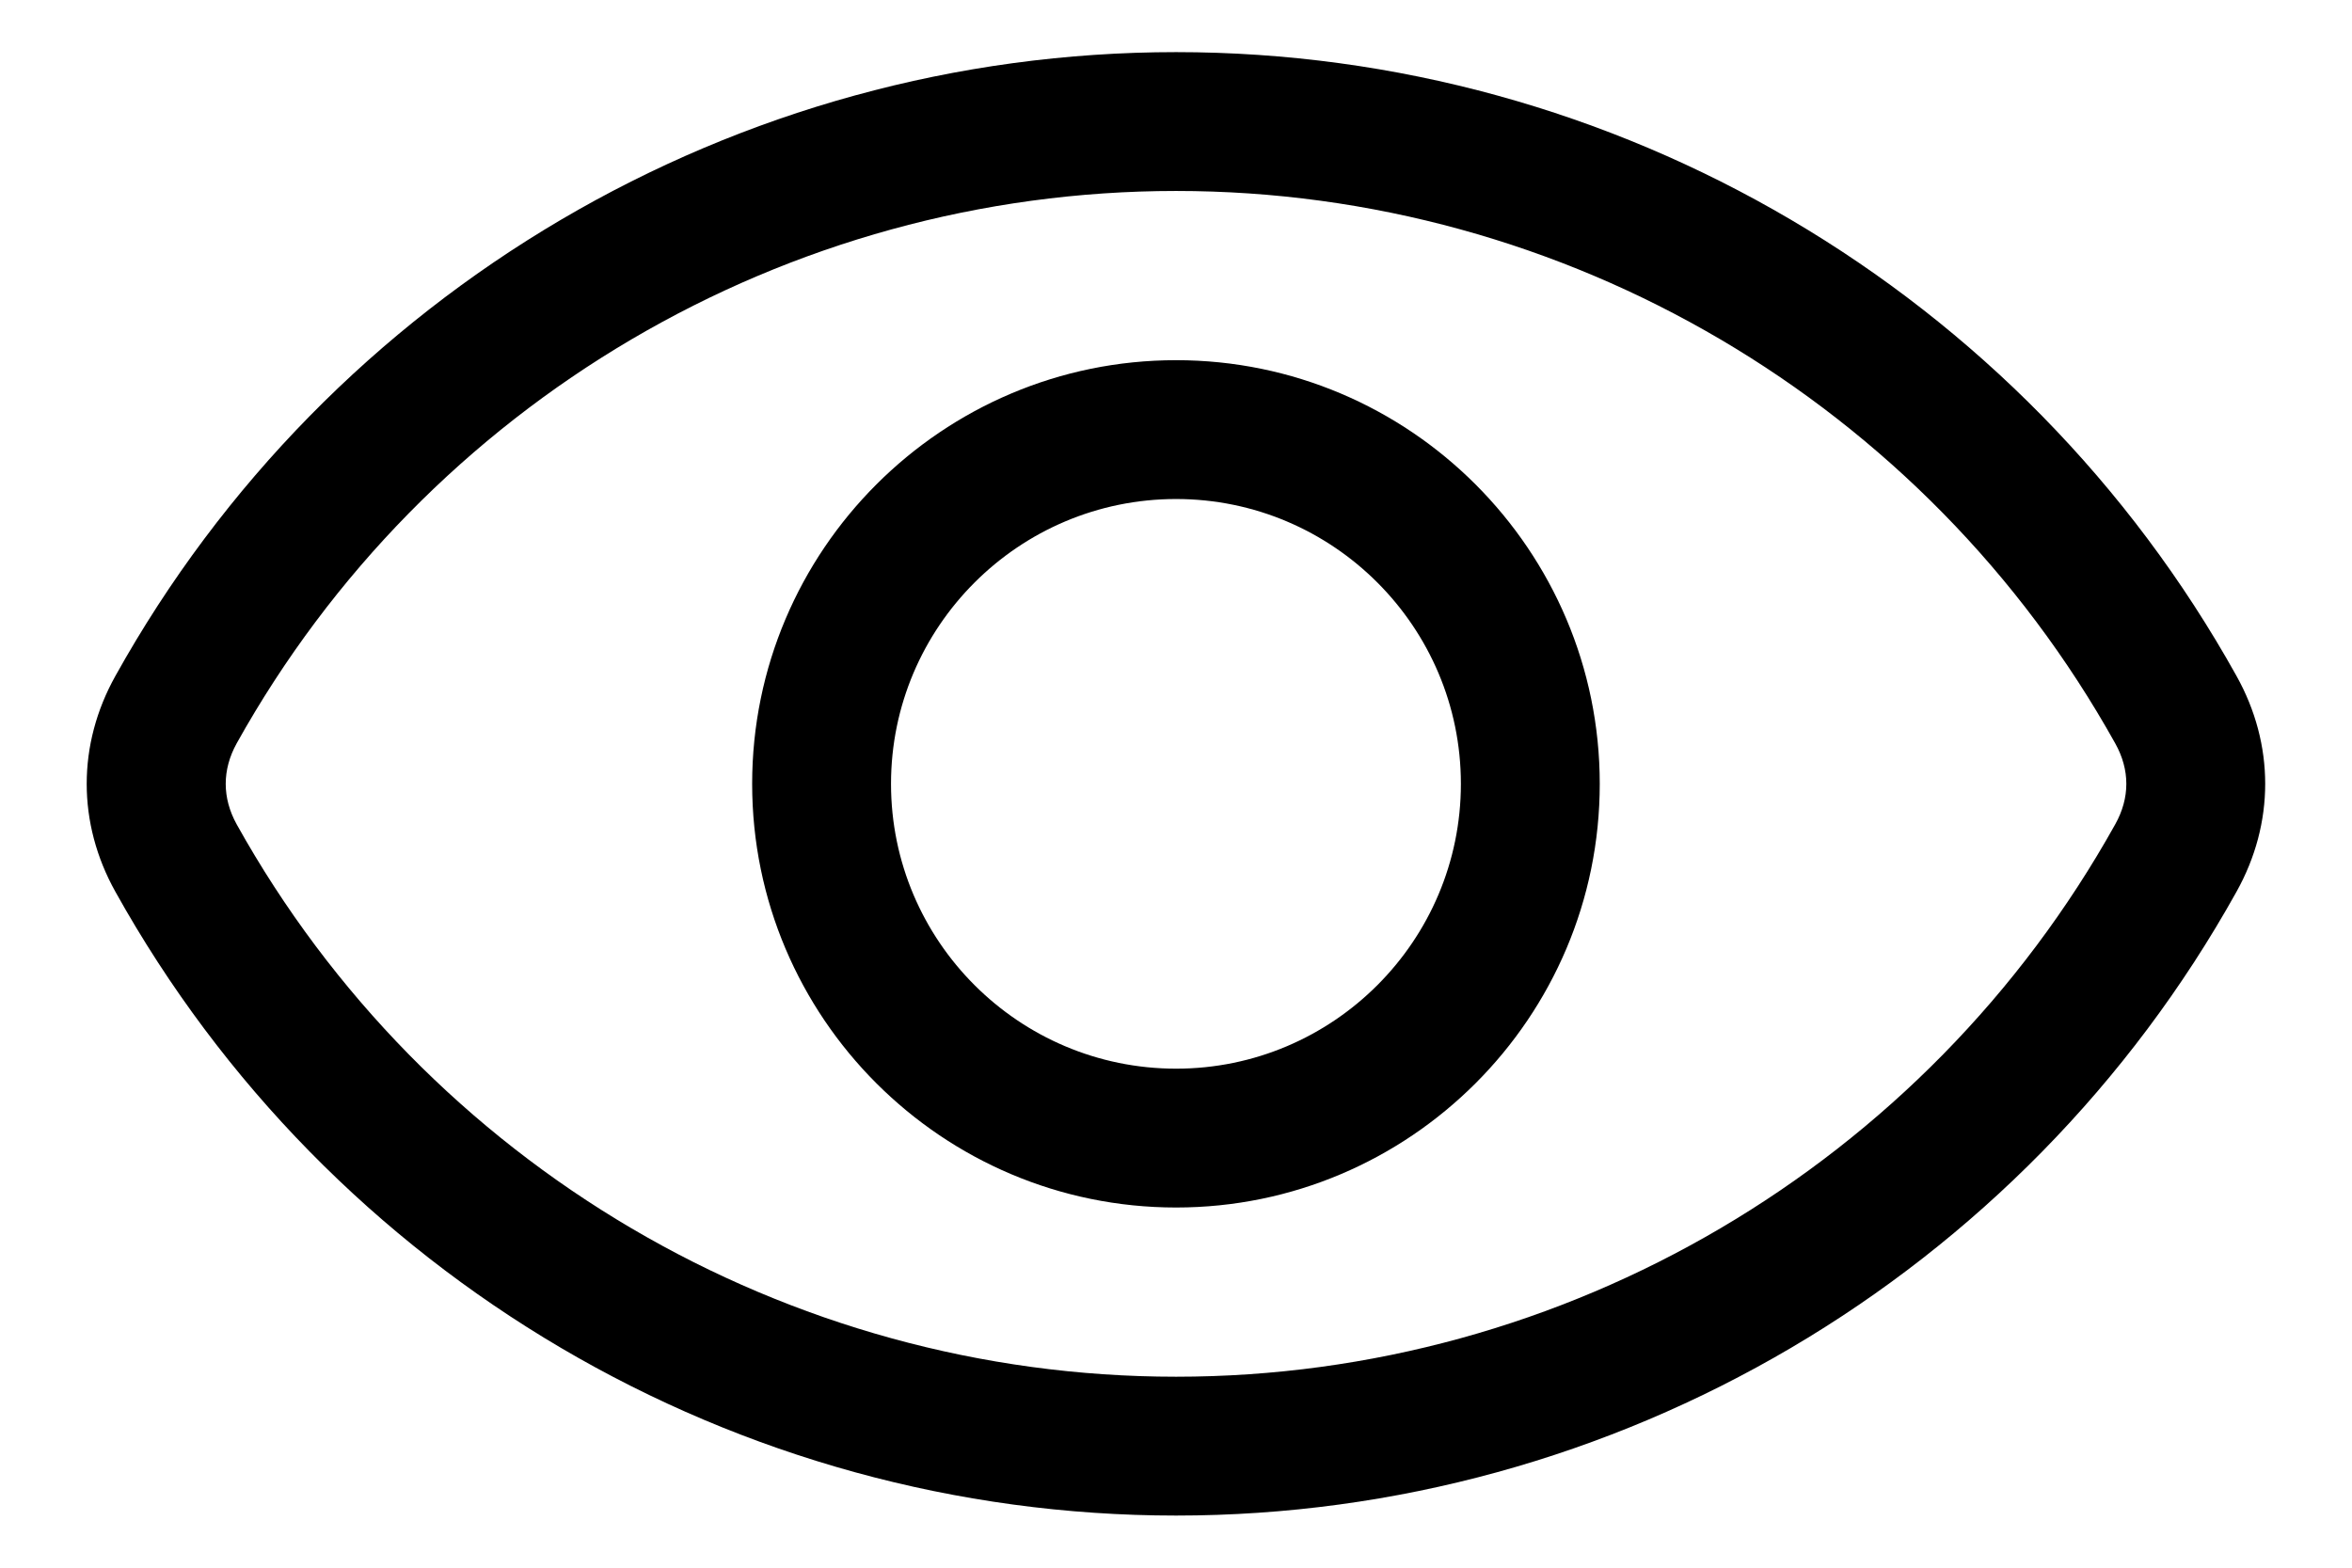 <svg width="24" height="16" viewBox="0 0 24 16" fill="none" xmlns="http://www.w3.org/2000/svg">
<path fill-rule="evenodd" clip-rule="evenodd" d="M21.584 8.413C19.647 11.89 15.974 14.051 12.001 14.051C8.024 14.051 4.352 11.89 2.415 8.413C2.266 8.143 2.266 7.857 2.415 7.587C4.352 4.11 8.024 1.949 12.001 1.949C15.974 1.949 19.647 4.11 21.584 7.587C21.735 7.857 21.735 8.143 21.584 8.413ZM22.821 6.898C20.635 2.971 16.489 0.532 12.001 0.532C7.51 0.532 3.364 2.971 1.178 6.898C0.787 7.598 0.787 8.402 1.178 9.102C3.364 13.028 7.51 15.468 12.001 15.468C16.489 15.468 20.635 13.028 22.821 9.102C23.212 8.402 23.212 7.598 22.821 6.898ZM12.001 10.907C13.603 10.907 14.907 9.603 14.907 8C14.907 6.397 13.603 5.093 12.001 5.093C10.396 5.093 9.092 6.397 9.092 8C9.092 9.603 10.396 10.907 12.001 10.907ZM12.001 3.676C9.614 3.676 7.675 5.616 7.675 8C7.675 10.385 9.614 12.324 12.001 12.324C14.385 12.324 16.324 10.385 16.324 8C16.324 5.616 14.385 3.676 12.001 3.676Z" fill="black"/>
</svg>
